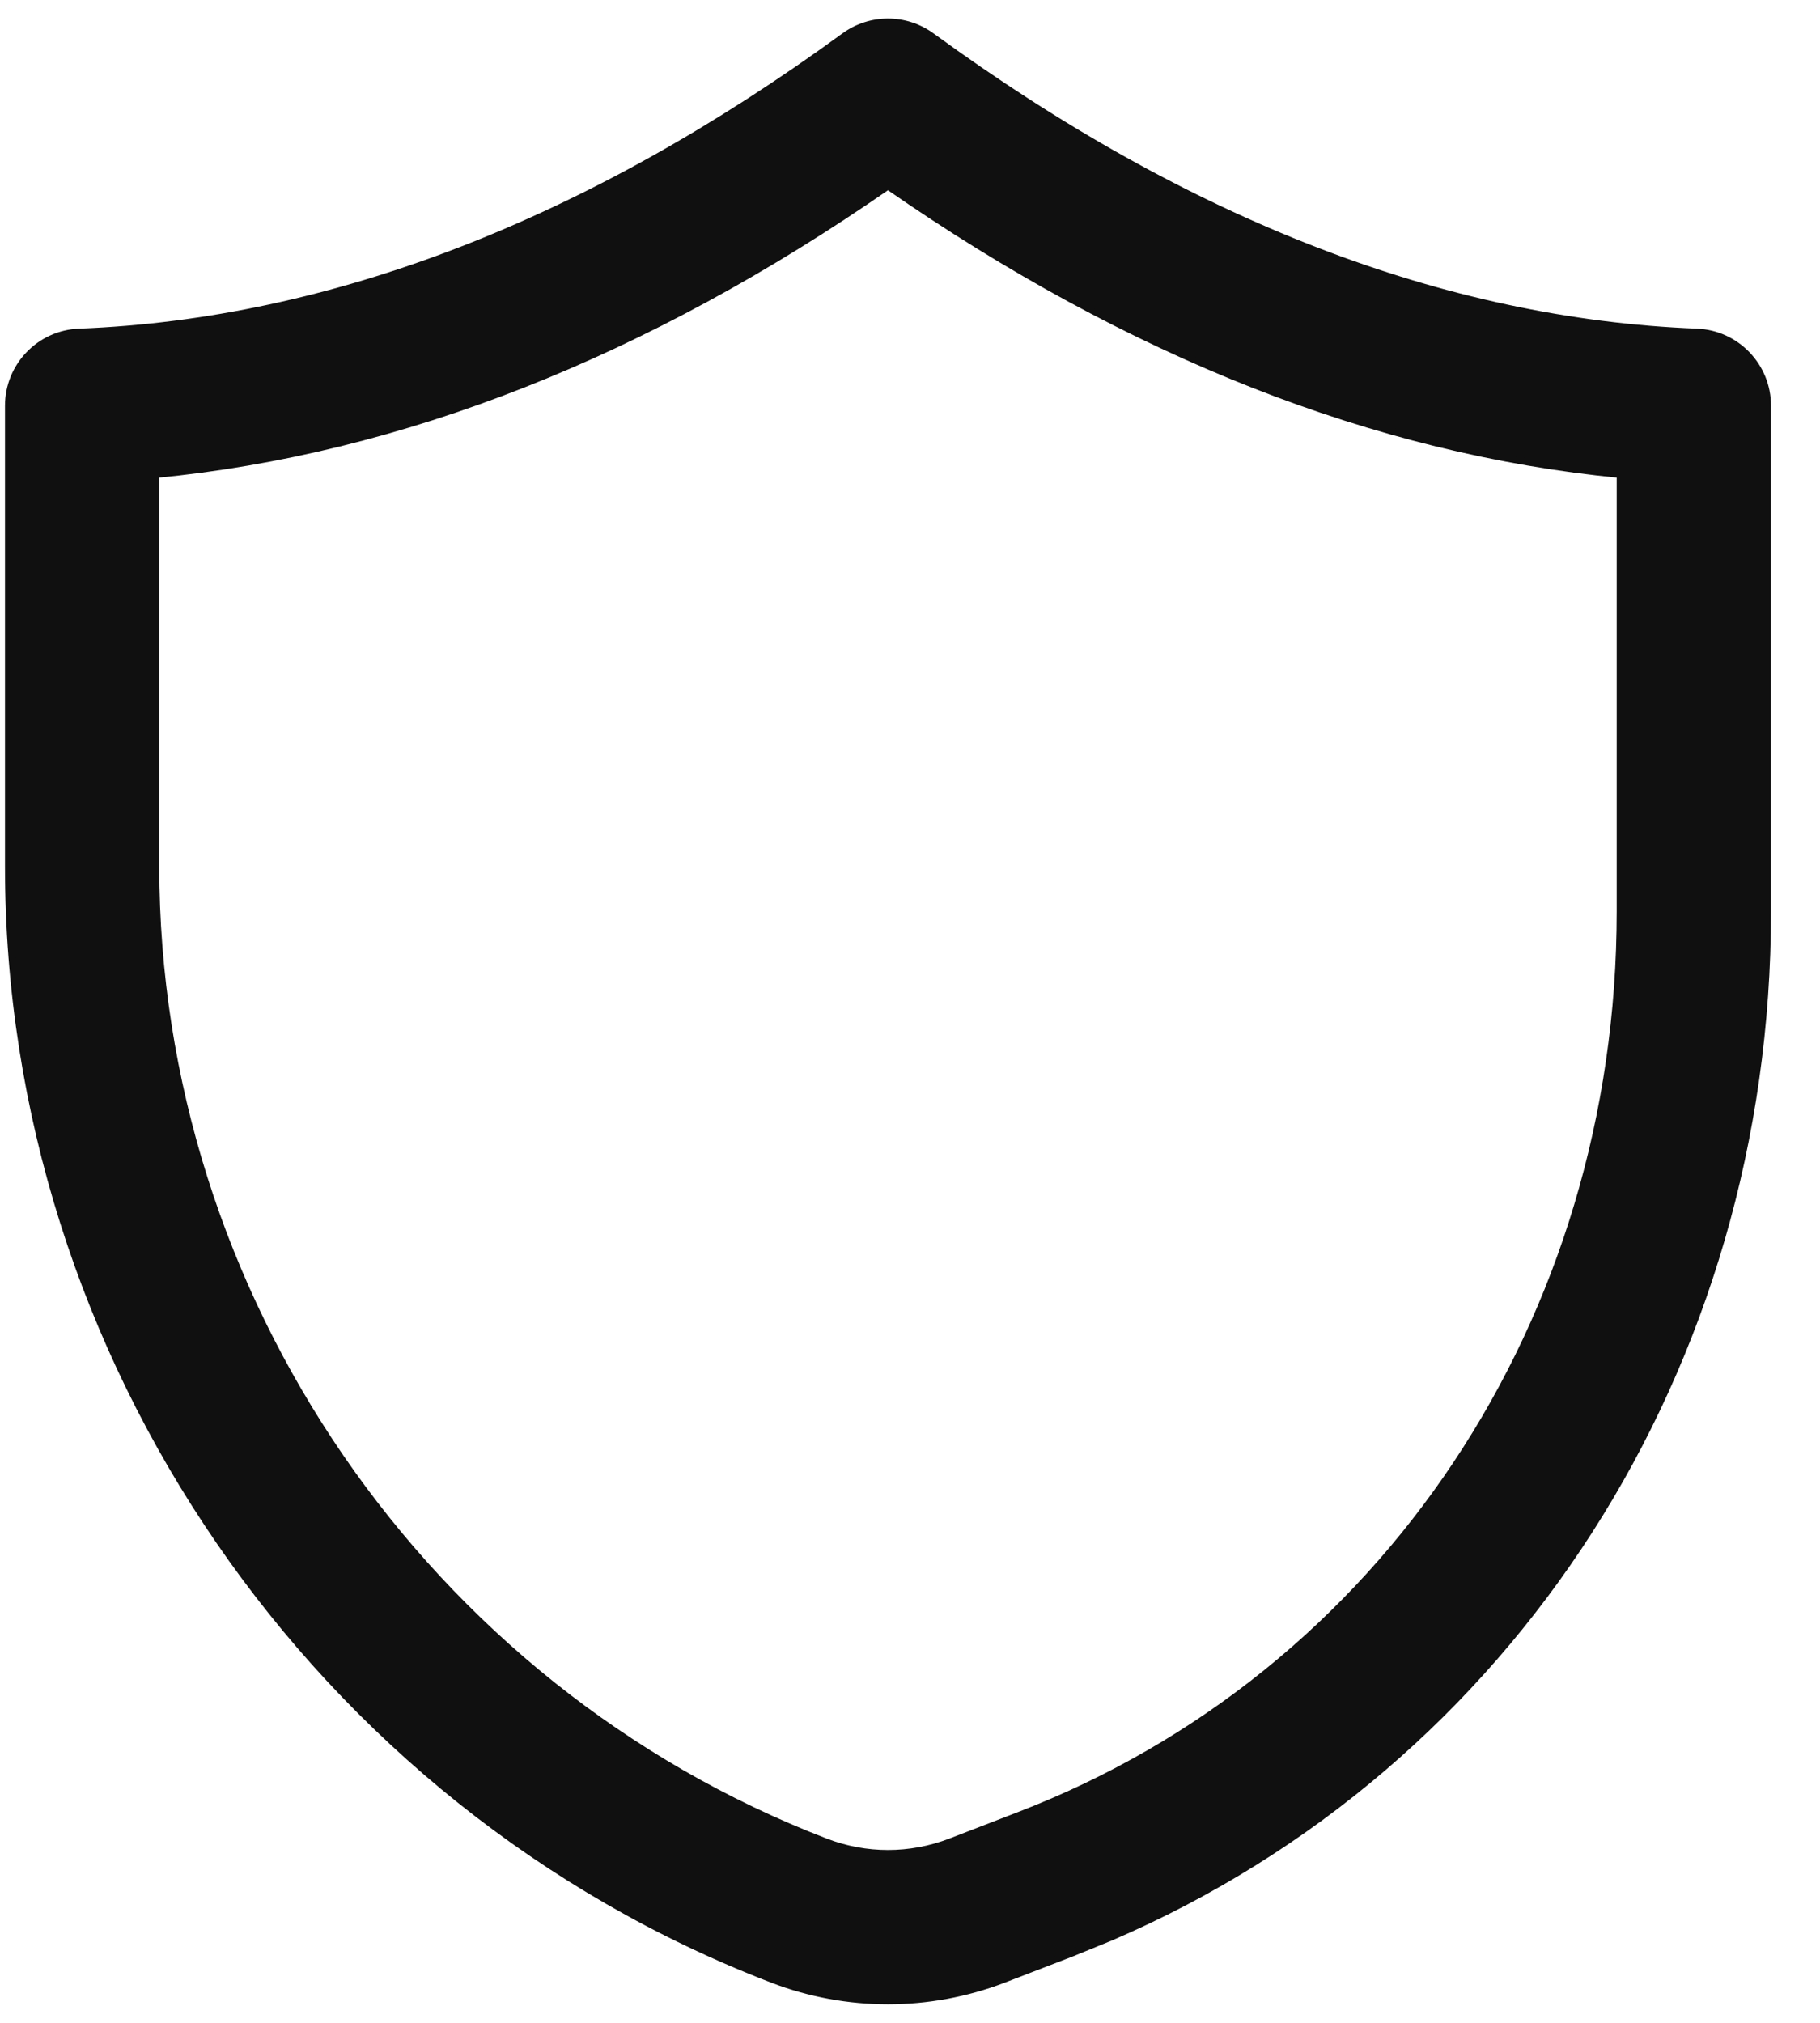 <svg xmlns="http://www.w3.org/2000/svg" width="27" height="30" viewBox="0 0 27 30" fill="none"><path d="M12.528 0.535C12.913 0.255 13.434 0.255 13.819 0.535C17.609 3.303 21.428 4.779 25.171 4.924C25.758 4.946 26.223 5.429 26.223 6.017V13.515C26.224 20.27 22.422 26.174 16.482 28.73L15.901 28.967L14.887 29.358C14.335 29.569 13.754 29.675 13.173 29.675C12.593 29.675 12.012 29.57 11.46 29.358C4.678 26.749 0.123 20.114 0.124 12.849V6.017C0.124 5.429 0.588 4.946 1.175 4.924C4.917 4.779 8.737 3.303 12.528 0.535ZM13.173 2.761C9.583 5.251 5.939 6.687 2.313 7.038V12.849C2.312 19.214 6.304 25.028 12.247 27.314C12.843 27.544 13.503 27.544 14.101 27.314L15.114 26.923C20.533 24.84 24.035 19.577 24.034 13.515V7.038C20.408 6.687 16.762 5.251 13.173 2.761Z" fill="#101010" stroke="#101010" stroke-width="0.1"></path></svg>
